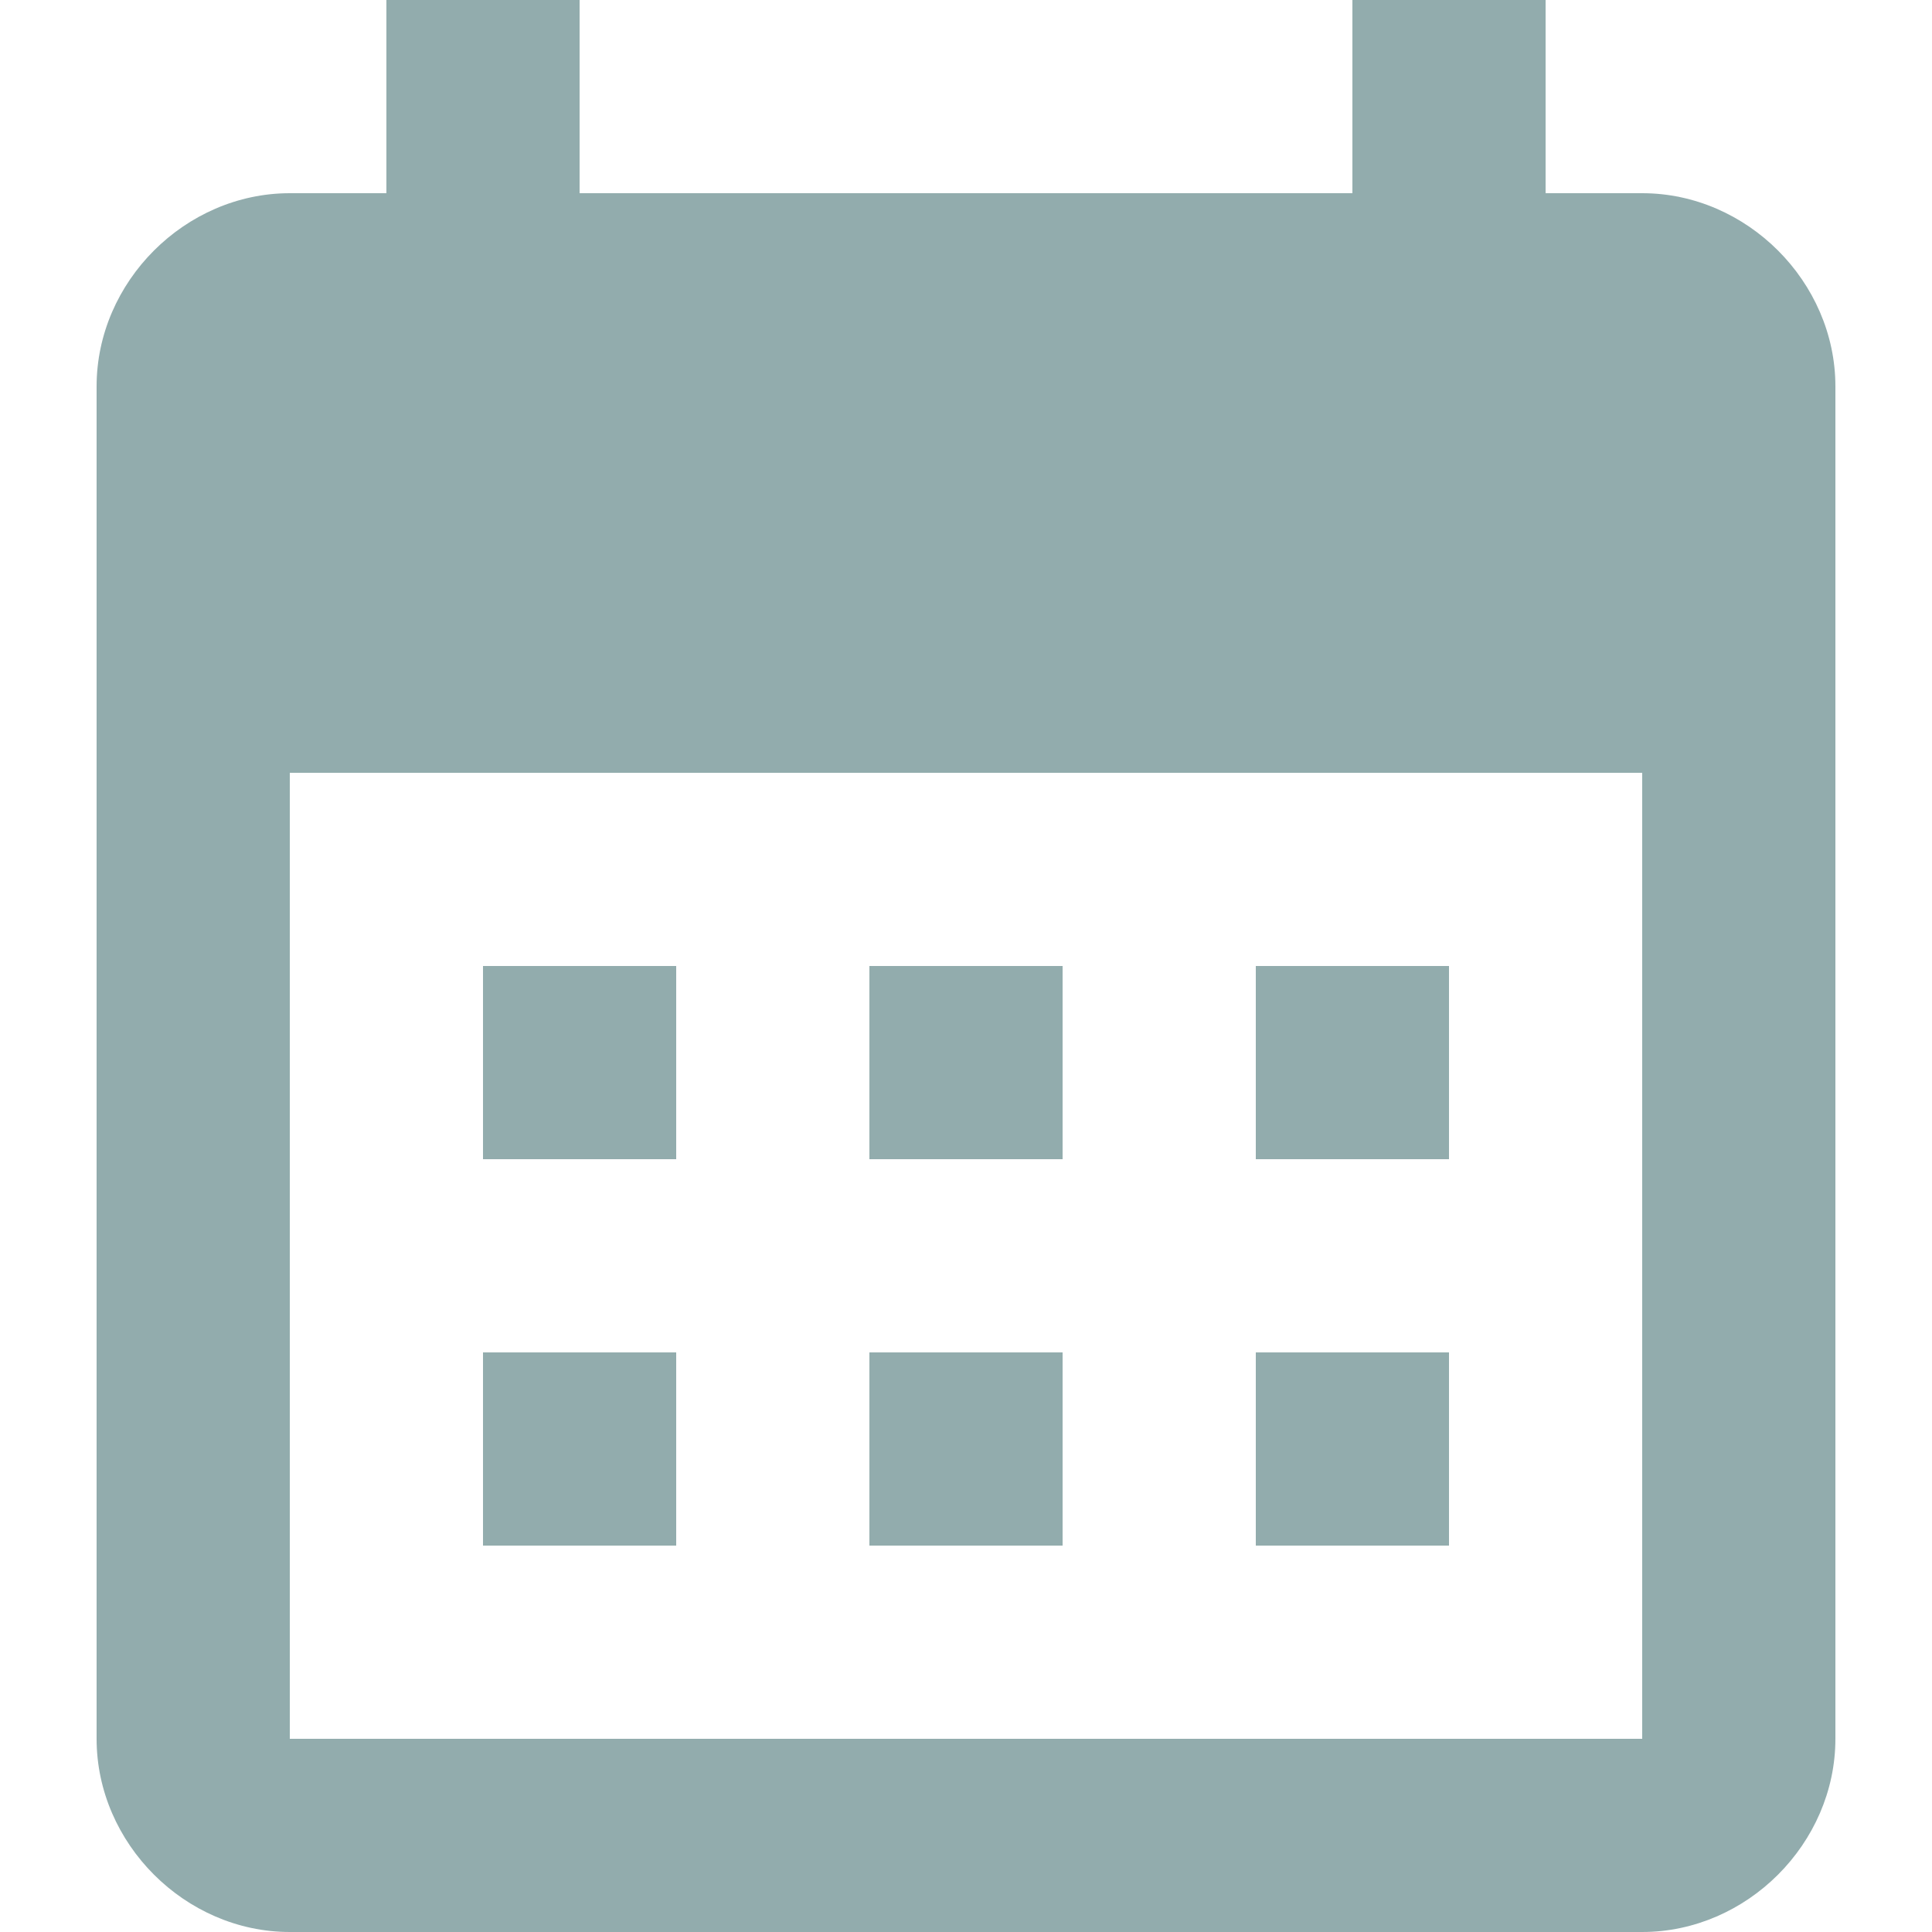 <?xml version="1.0" encoding="utf-8"?>
<!-- Generator: Adobe Illustrator 28.1.0, SVG Export Plug-In . SVG Version: 6.00 Build 0)  -->
<svg version="1.1" id="Ebene_1" xmlns="http://www.w3.org/2000/svg" xmlns:xlink="http://www.w3.org/1999/xlink" x="0px" y="0px"
	 viewBox="0 0 24 24" style="enable-background:new 0 0 24 24;" xml:space="preserve">
<style type="text/css">
	.st0{fill:none;}
	.st1{fill:#92ACAD;}
</style>
<g>
	<rect class="st0" width="24" height="24"/>
</g>
<g>
	<path class="st1" d="M20.4,2.4h-1.2V0h-2.4v2.4H7.2V0H4.8v2.4H3.6c-1.3,0-2.4,1.1-2.4,2.4l0,16.8c0,1.3,1.1,2.4,2.4,2.4h16.8
		c1.3,0,2.4-1.1,2.4-2.4V4.8C22.8,3.5,21.7,2.4,20.4,2.4z M20.4,21.6H3.6v-12h16.8V21.6z M8.4,14.4H6V12h2.4V14.4z M13.2,14.4h-2.4
		V12h2.4V14.4z M18,14.4h-2.4V12H18V14.4z M8.4,19.2H6v-2.4h2.4V19.2z M13.2,19.2h-2.4v-2.4h2.4V19.2z M18,19.2h-2.4v-2.4H18V19.2z"
		/>
</g>
</svg>
